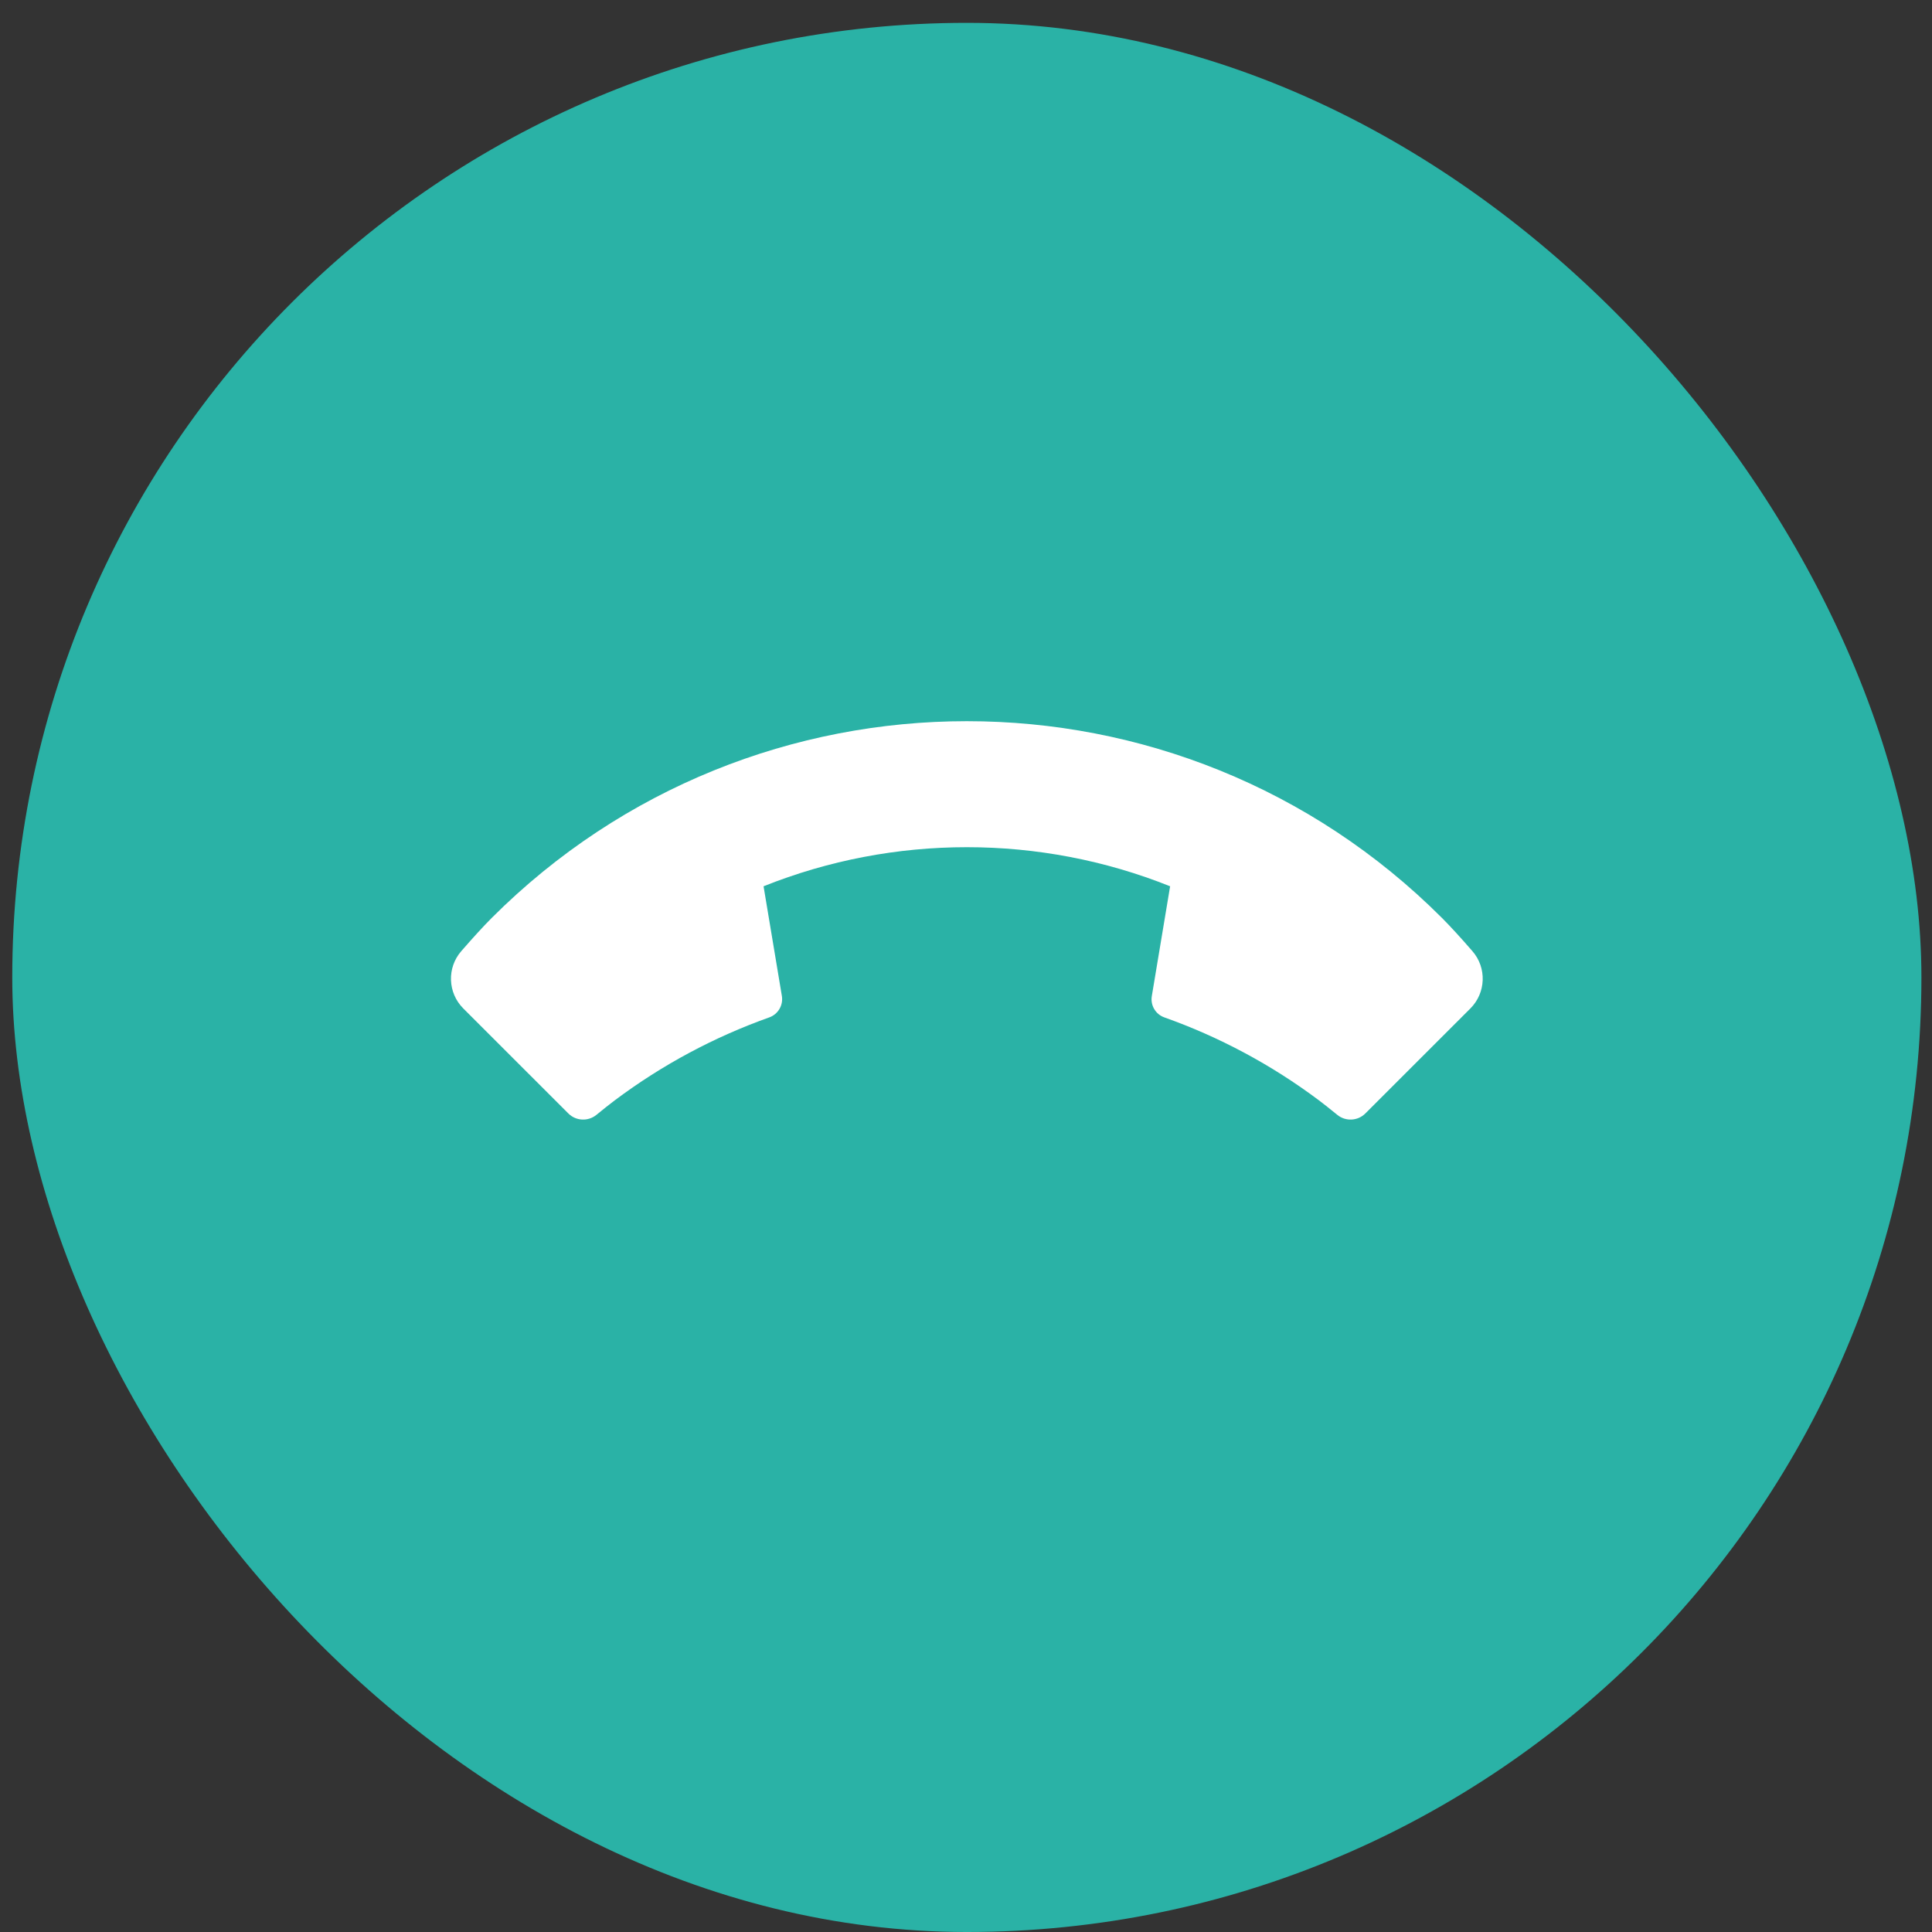 <?xml version="1.0" encoding="UTF-8"?> <svg xmlns="http://www.w3.org/2000/svg" width="46" height="46" viewBox="0 0 46 46" fill="none"><rect x="0" y="0" width="46" height="46" fill="#333333" stroke="none"/><rect x="0.292" y="0.544" width="45.456" height="45.456" rx="22.728" fill="#2AB2A6"></rect><path d="M13.531 26.51L11.03 24.01C10.659 23.638 10.638 23.043 10.982 22.647C11.27 22.316 11.511 22.053 11.706 21.857C17.955 15.609 28.085 15.609 34.334 21.857C34.529 22.053 34.771 22.316 35.058 22.647C35.402 23.043 35.381 23.638 35.01 24.01L32.509 26.51C32.328 26.692 32.038 26.706 31.84 26.544C31.661 26.398 31.516 26.283 31.404 26.199C30.262 25.343 29.019 24.684 27.721 24.223C27.513 24.149 27.388 23.936 27.424 23.718L27.86 21.102C24.761 19.861 21.28 19.861 18.18 21.102L18.616 23.714C18.652 23.934 18.526 24.149 18.315 24.224C17.018 24.686 15.775 25.345 14.634 26.201C14.522 26.285 14.378 26.399 14.201 26.544C14.002 26.706 13.712 26.692 13.531 26.51Z" fill="white"></path></svg> 